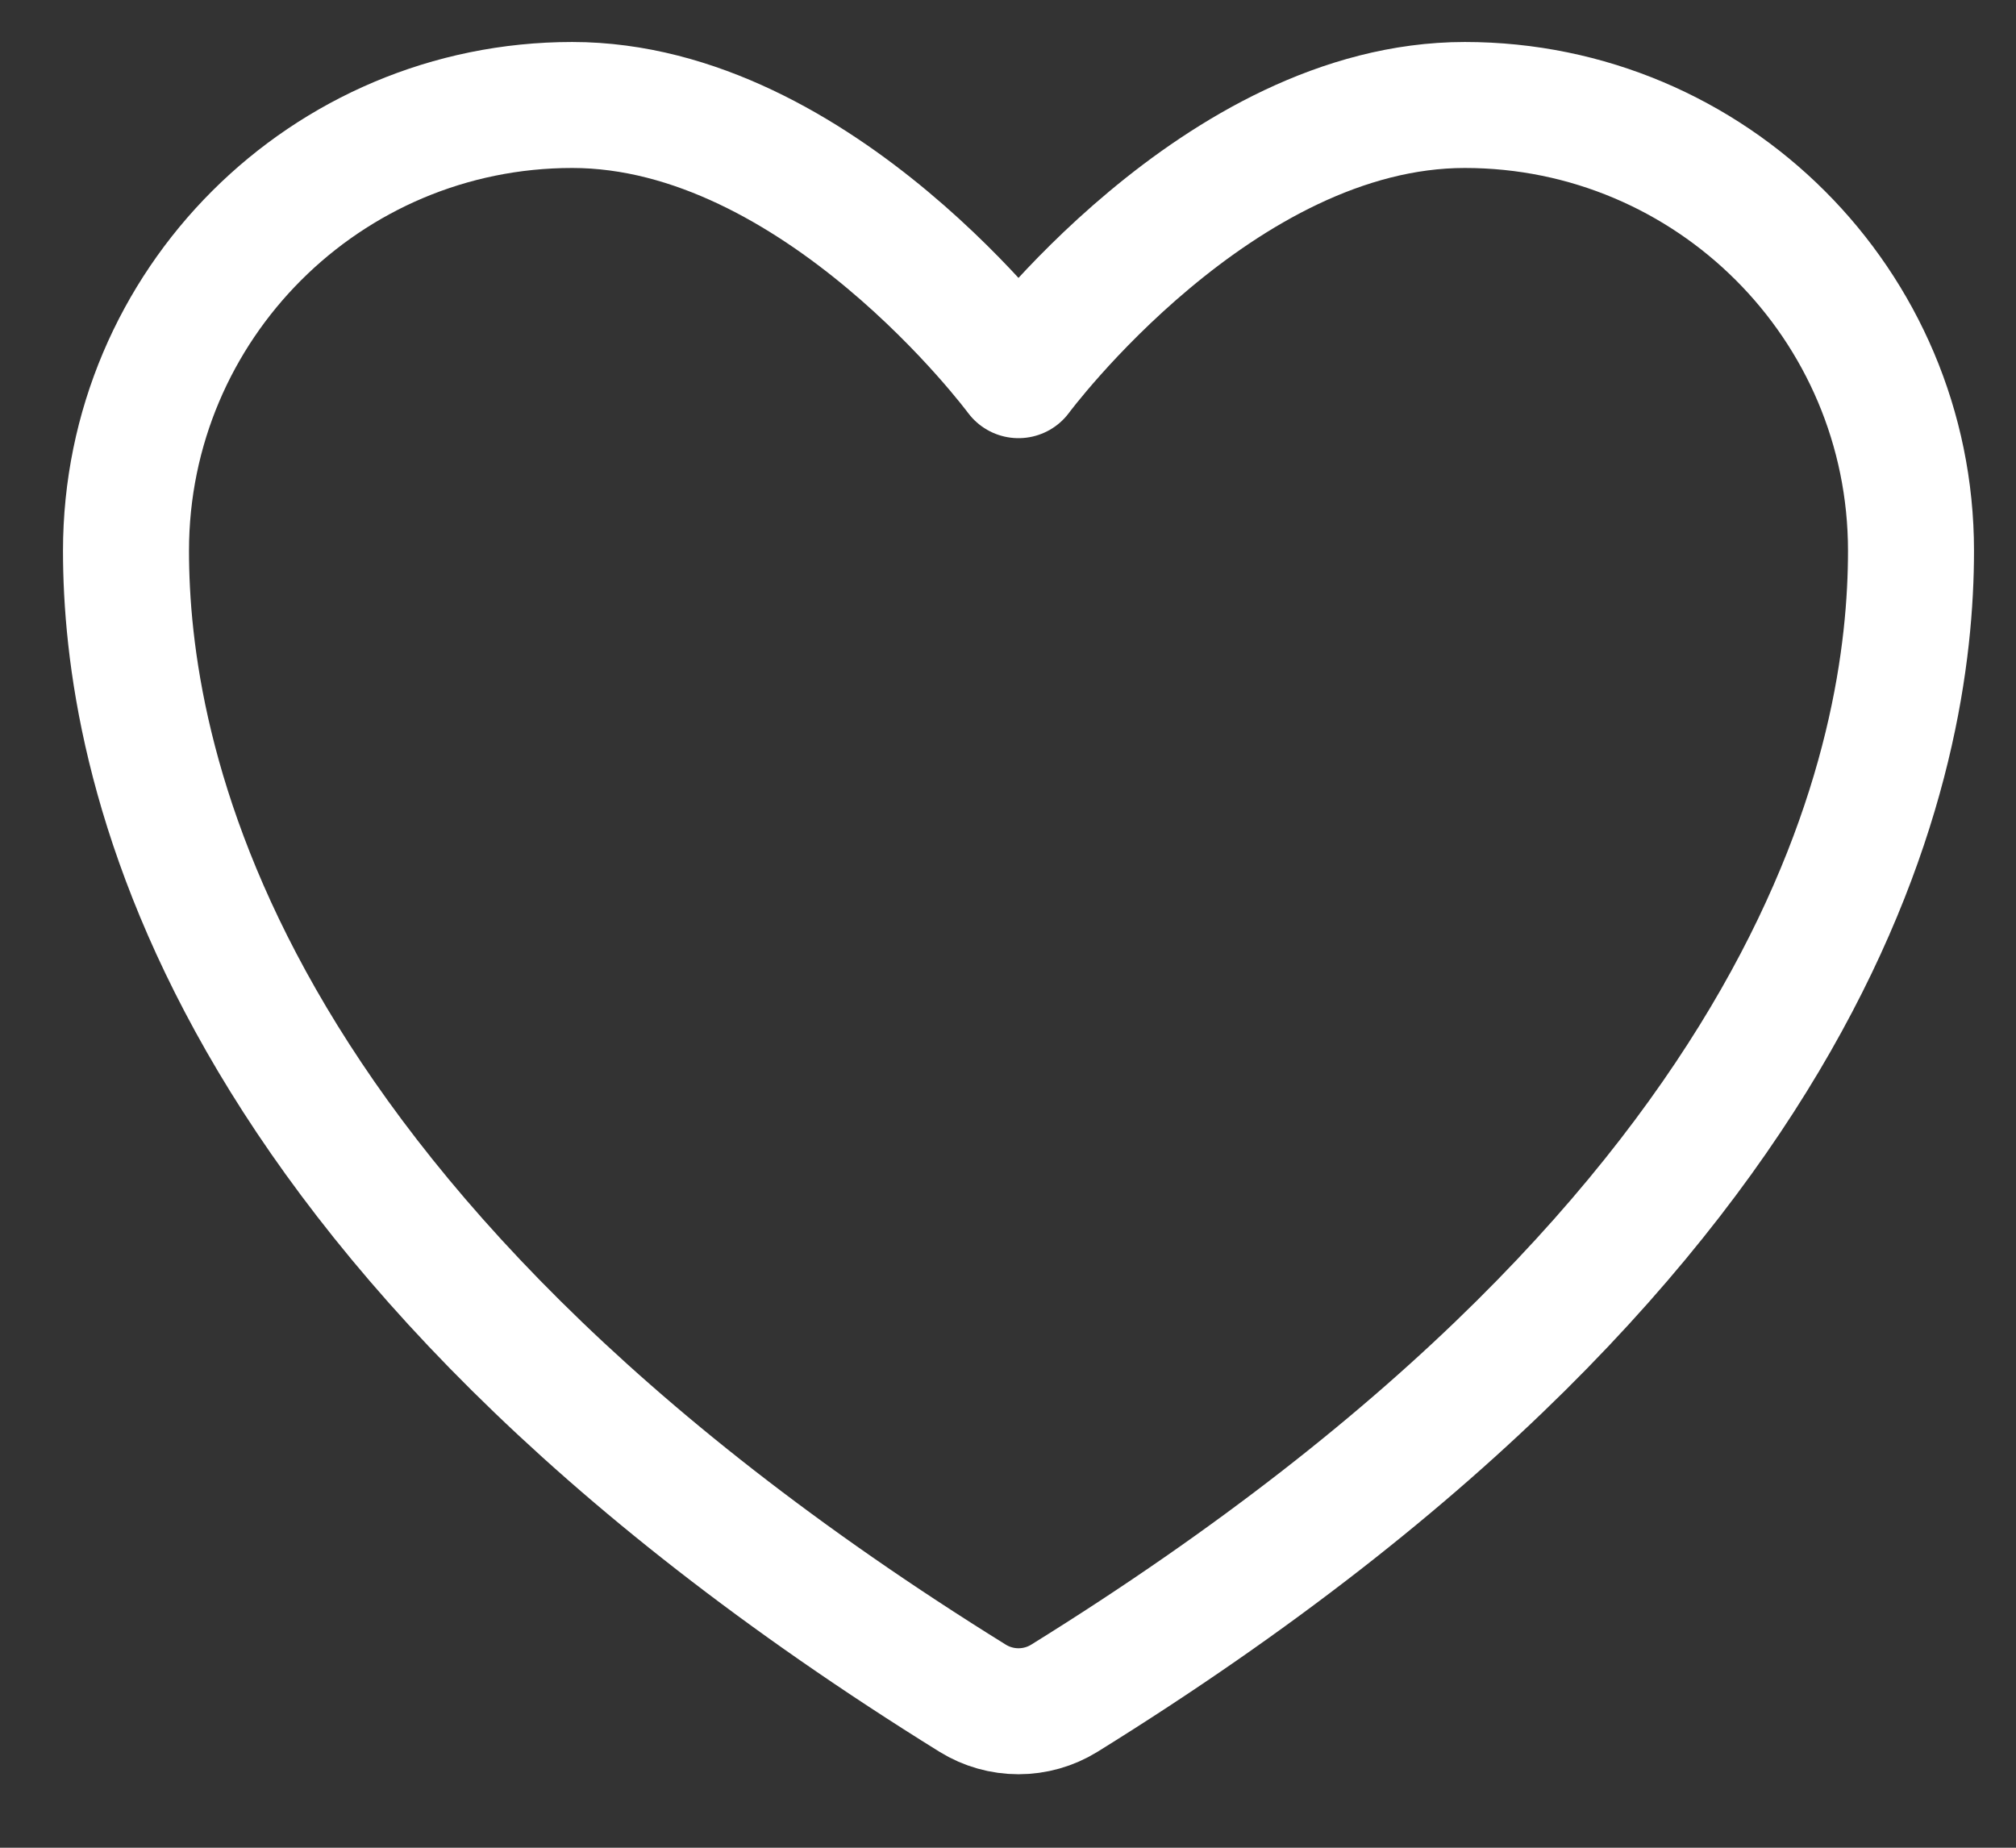<svg width="24" height="22" viewBox="0 0 24 22" fill="none" xmlns="http://www.w3.org/2000/svg">
<rect x="0" y="0" width="24" height="22" fill="#333333" stroke="none"/>
<path d="M6.812 1.25C3.879 1.25 1.5 3.626 1.5 6.558C1.5 8.925 2.43 14.543 11.581 20.221C11.745 20.322 11.933 20.375 12.125 20.375C12.317 20.375 12.505 20.322 12.669 20.221C21.82 14.543 22.75 8.925 22.75 6.558C22.75 3.626 20.371 1.25 17.438 1.25C14.504 1.25 12.125 4.467 12.125 4.467C12.125 4.467 9.746 1.25 6.812 1.25Z" stroke="white" stroke-width="1.5" stroke-linecap="round" stroke-linejoin="round"/>
</svg>
